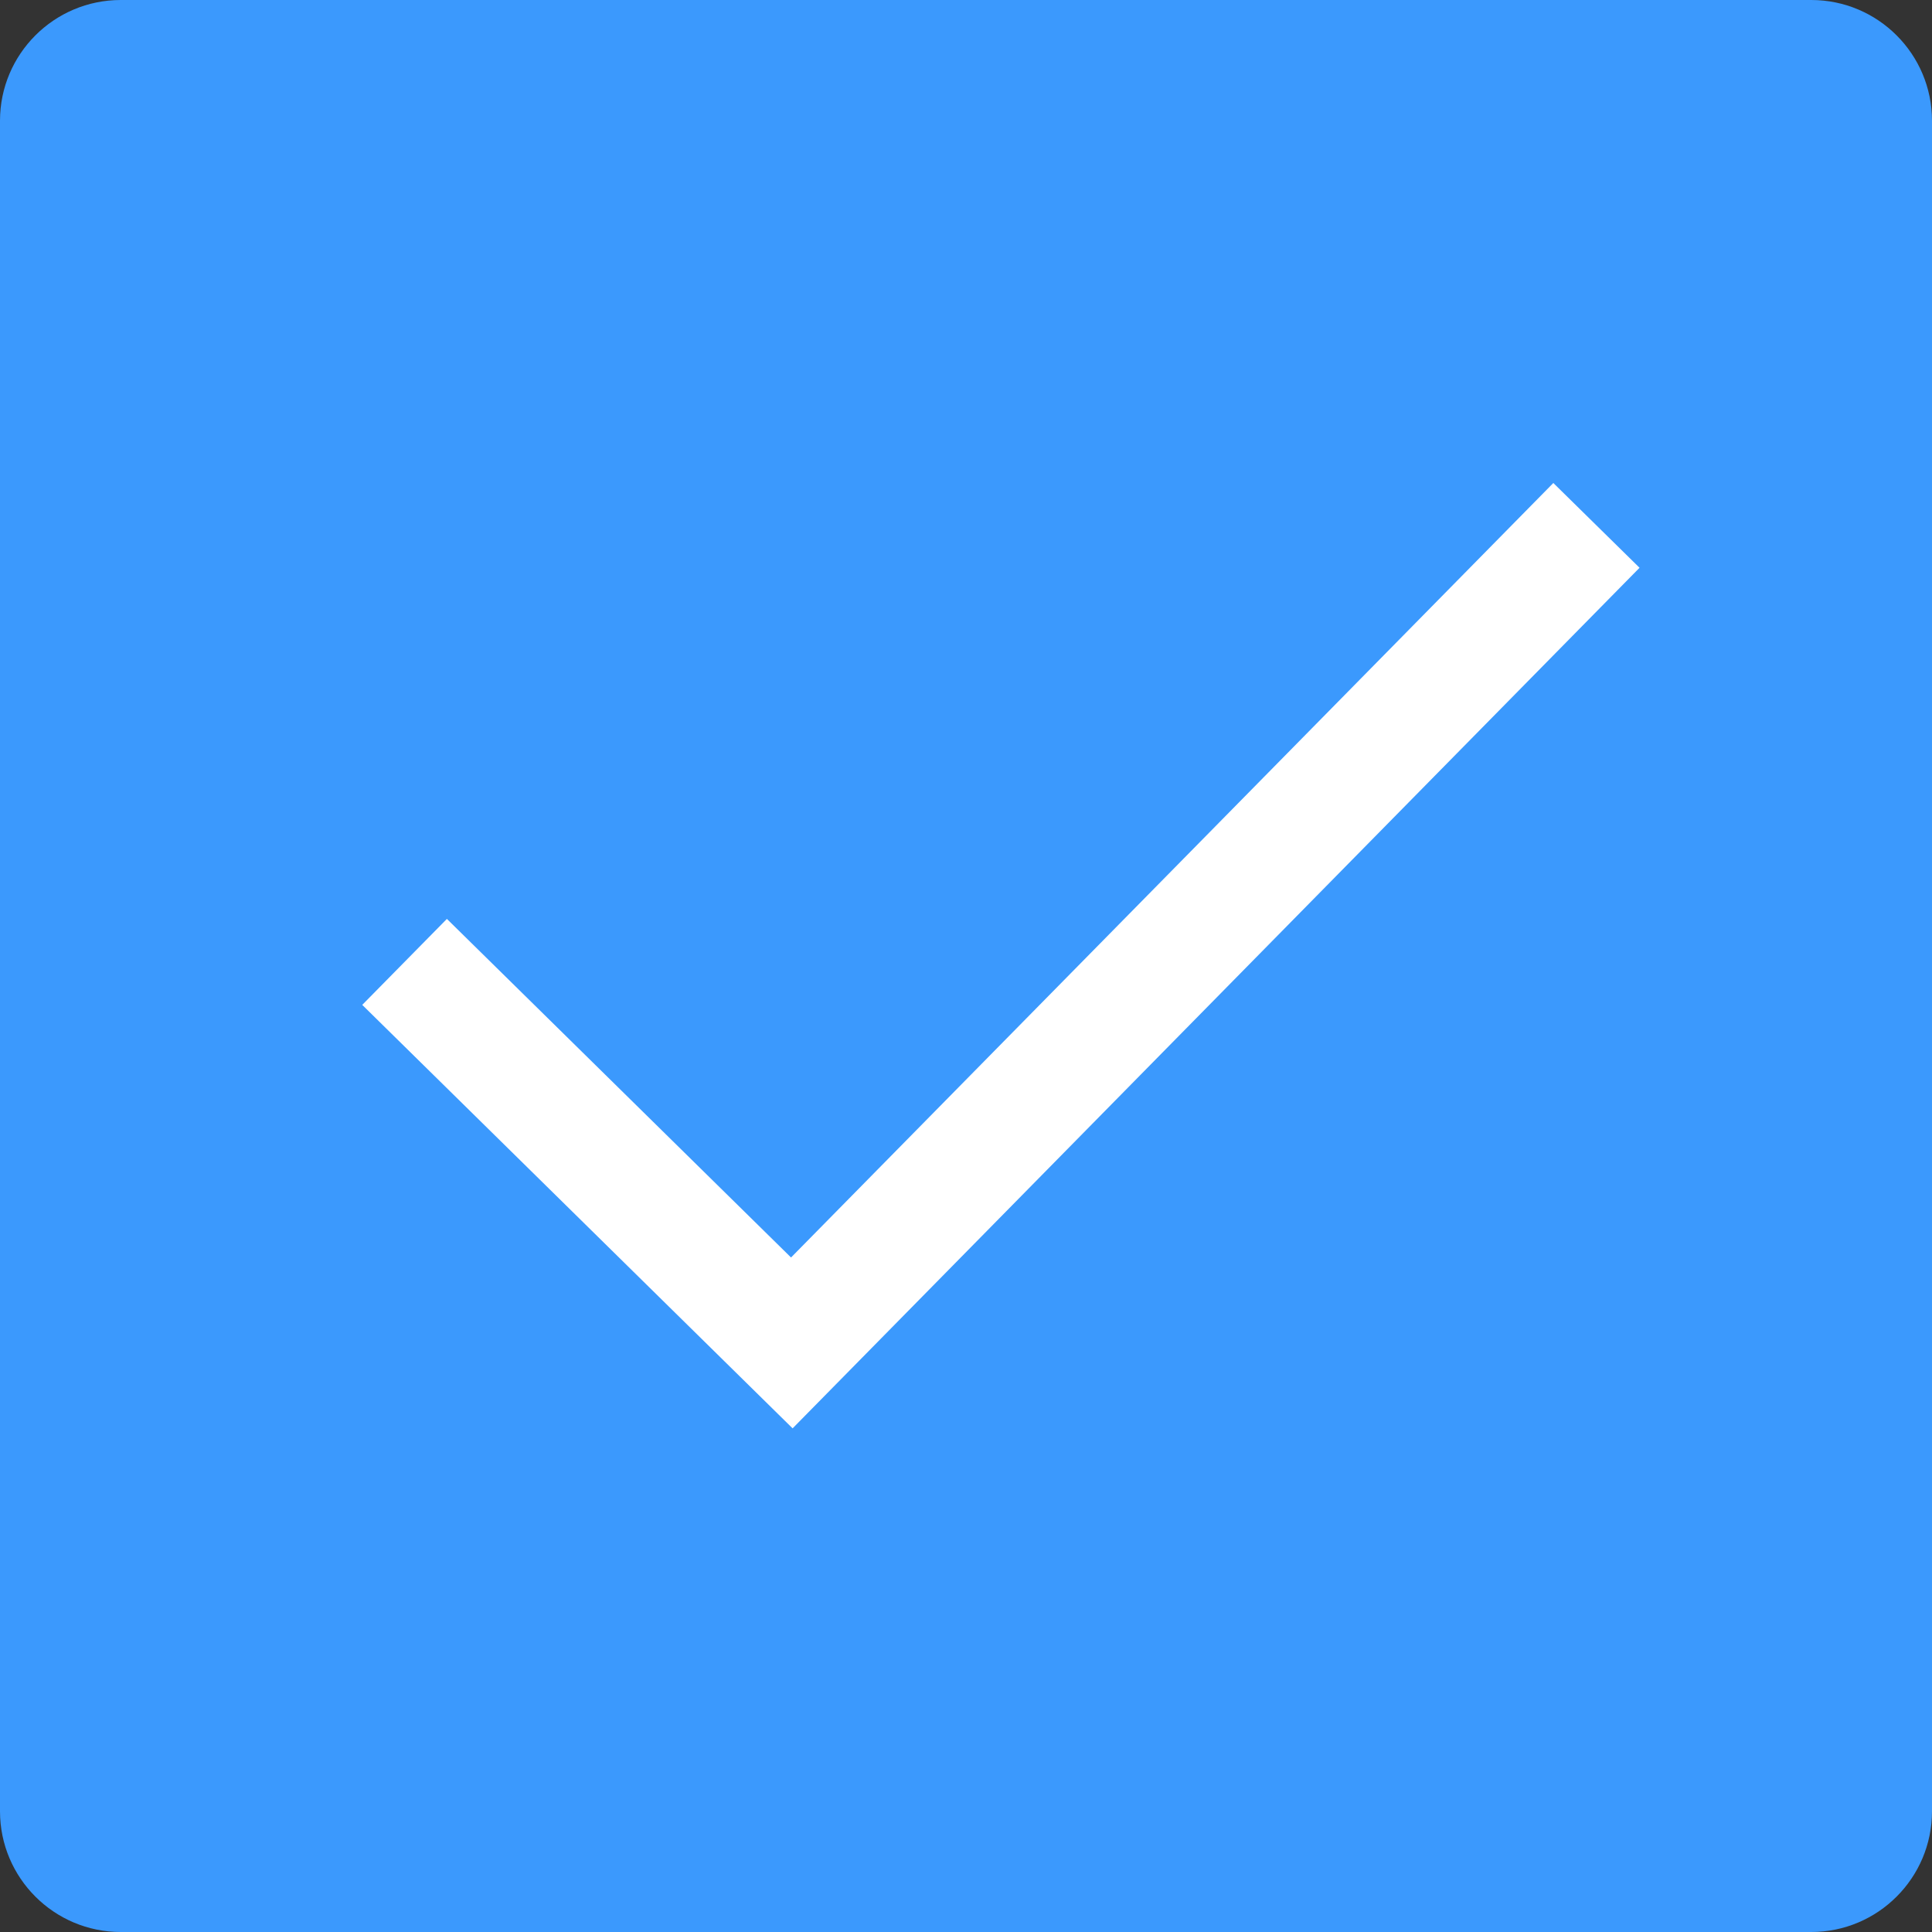 <svg width="16" height="16" viewBox="0 0 16 16" fill="none" xmlns="http://www.w3.org/2000/svg">
<rect x="0" y="0" width="16" height="16" fill="#333333" stroke="none"/>
<path d="M0 1C0 0.448 0.448 0 1 0H15C15.552 0 16 0.448 16 1V15C16 15.552 15.552 16 15 16H1C0.448 16 0 15.552 0 15V1Z" fill="#3B99FD"/>
<path d="M6.564 11.829L3 8.322L3.701 7.61L6.551 10.414L12.864 4L13.578 4.702L6.564 11.829Z" fill="white"/>
</svg>
